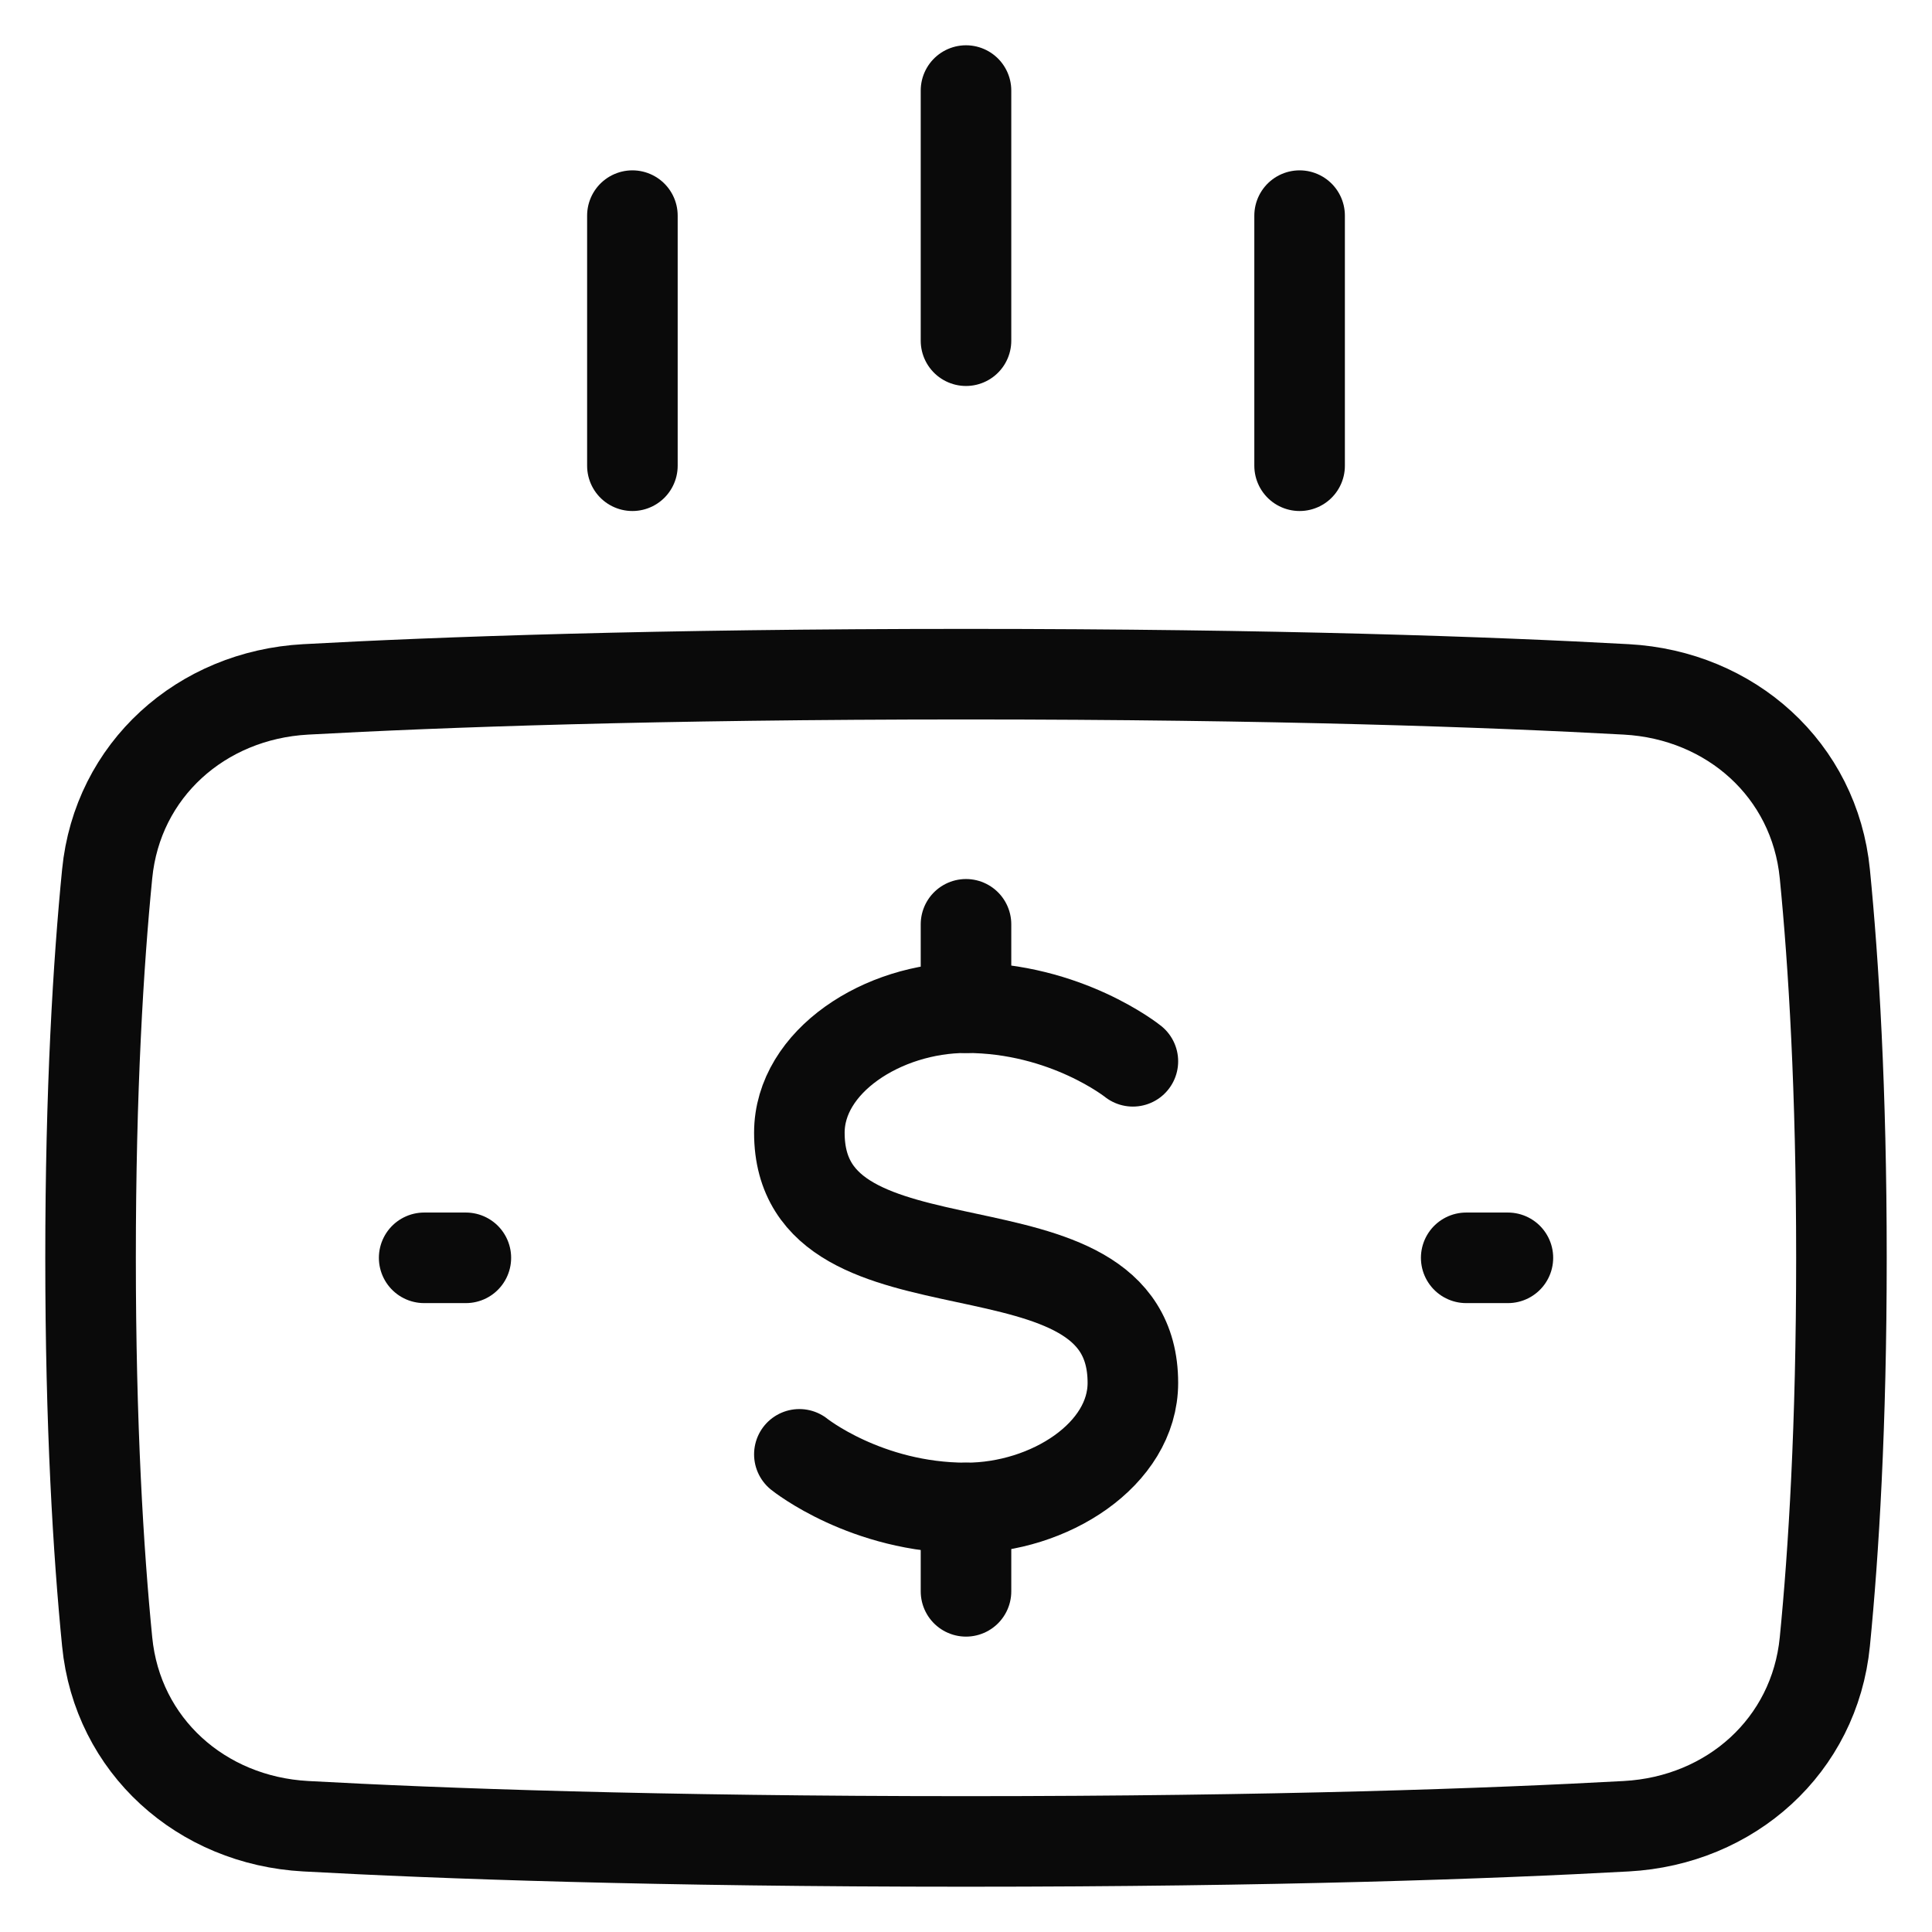 <?xml version="1.0" encoding="UTF-8"?>
<svg xmlns="http://www.w3.org/2000/svg" width="64" height="64" viewBox="0 0 64 64" fill="none">
  <path d="M3.55 54.385C3.889 57.831 6.668 60.307 10.127 60.496C14.575 60.74 21.729 61 32 61C42.272 61 49.425 60.74 53.874 60.496C57.332 60.307 60.111 57.831 60.45 54.385C60.743 51.417 61 47.228 61 41.667C61 36.105 60.743 31.916 60.45 28.948C60.111 25.503 57.332 23.026 53.873 22.837C49.425 22.593 42.272 22.333 32 22.333C21.729 22.333 14.575 22.593 10.126 22.837C6.668 23.026 3.889 25.503 3.55 28.948C3.257 31.917 3 36.105 3 41.667C3 47.228 3.257 51.417 3.55 54.385Z" stroke="#0A0A0A" stroke-width="3" stroke-linecap="round" stroke-linejoin="round"></path>
  <path d="M32 11.286V3" stroke="#0A0A0A" stroke-width="3" stroke-linecap="round" stroke-linejoin="round"></path>
  <path d="M43.051 15.428V7.143" stroke="#0A0A0A" stroke-width="3" stroke-linecap="round" stroke-linejoin="round"></path>
  <path d="M20.949 15.428V7.143" stroke="#0A0A0A" stroke-width="3" stroke-linecap="round" stroke-linejoin="round"></path>
  <path d="M37.528 35.157C37.528 35.157 35.319 33.381 32.004 33.381C29.242 33.381 26.48 35.157 26.48 37.524C26.48 43.443 37.528 39.891 37.528 45.81C37.528 48.177 34.766 49.953 32.004 49.953C28.69 49.953 26.48 48.177 26.48 48.177" stroke="#0A0A0A" stroke-width="3" stroke-linecap="round" stroke-linejoin="round"></path>
  <path d="M32 33.381V30.619" stroke="#0A0A0A" stroke-width="3" stroke-linecap="round" stroke-linejoin="round"></path>
  <path d="M32 52.715V49.953" stroke="#0A0A0A" stroke-width="3" stroke-linecap="round" stroke-linejoin="round"></path>
  <path d="M49.951 41.667H48.57" stroke="#0A0A0A" stroke-width="3" stroke-linecap="round" stroke-linejoin="round"></path>
  <path d="M14.051 41.667H15.432" stroke="#0A0A0A" stroke-width="3" stroke-linecap="round" stroke-linejoin="round"></path>
</svg>
